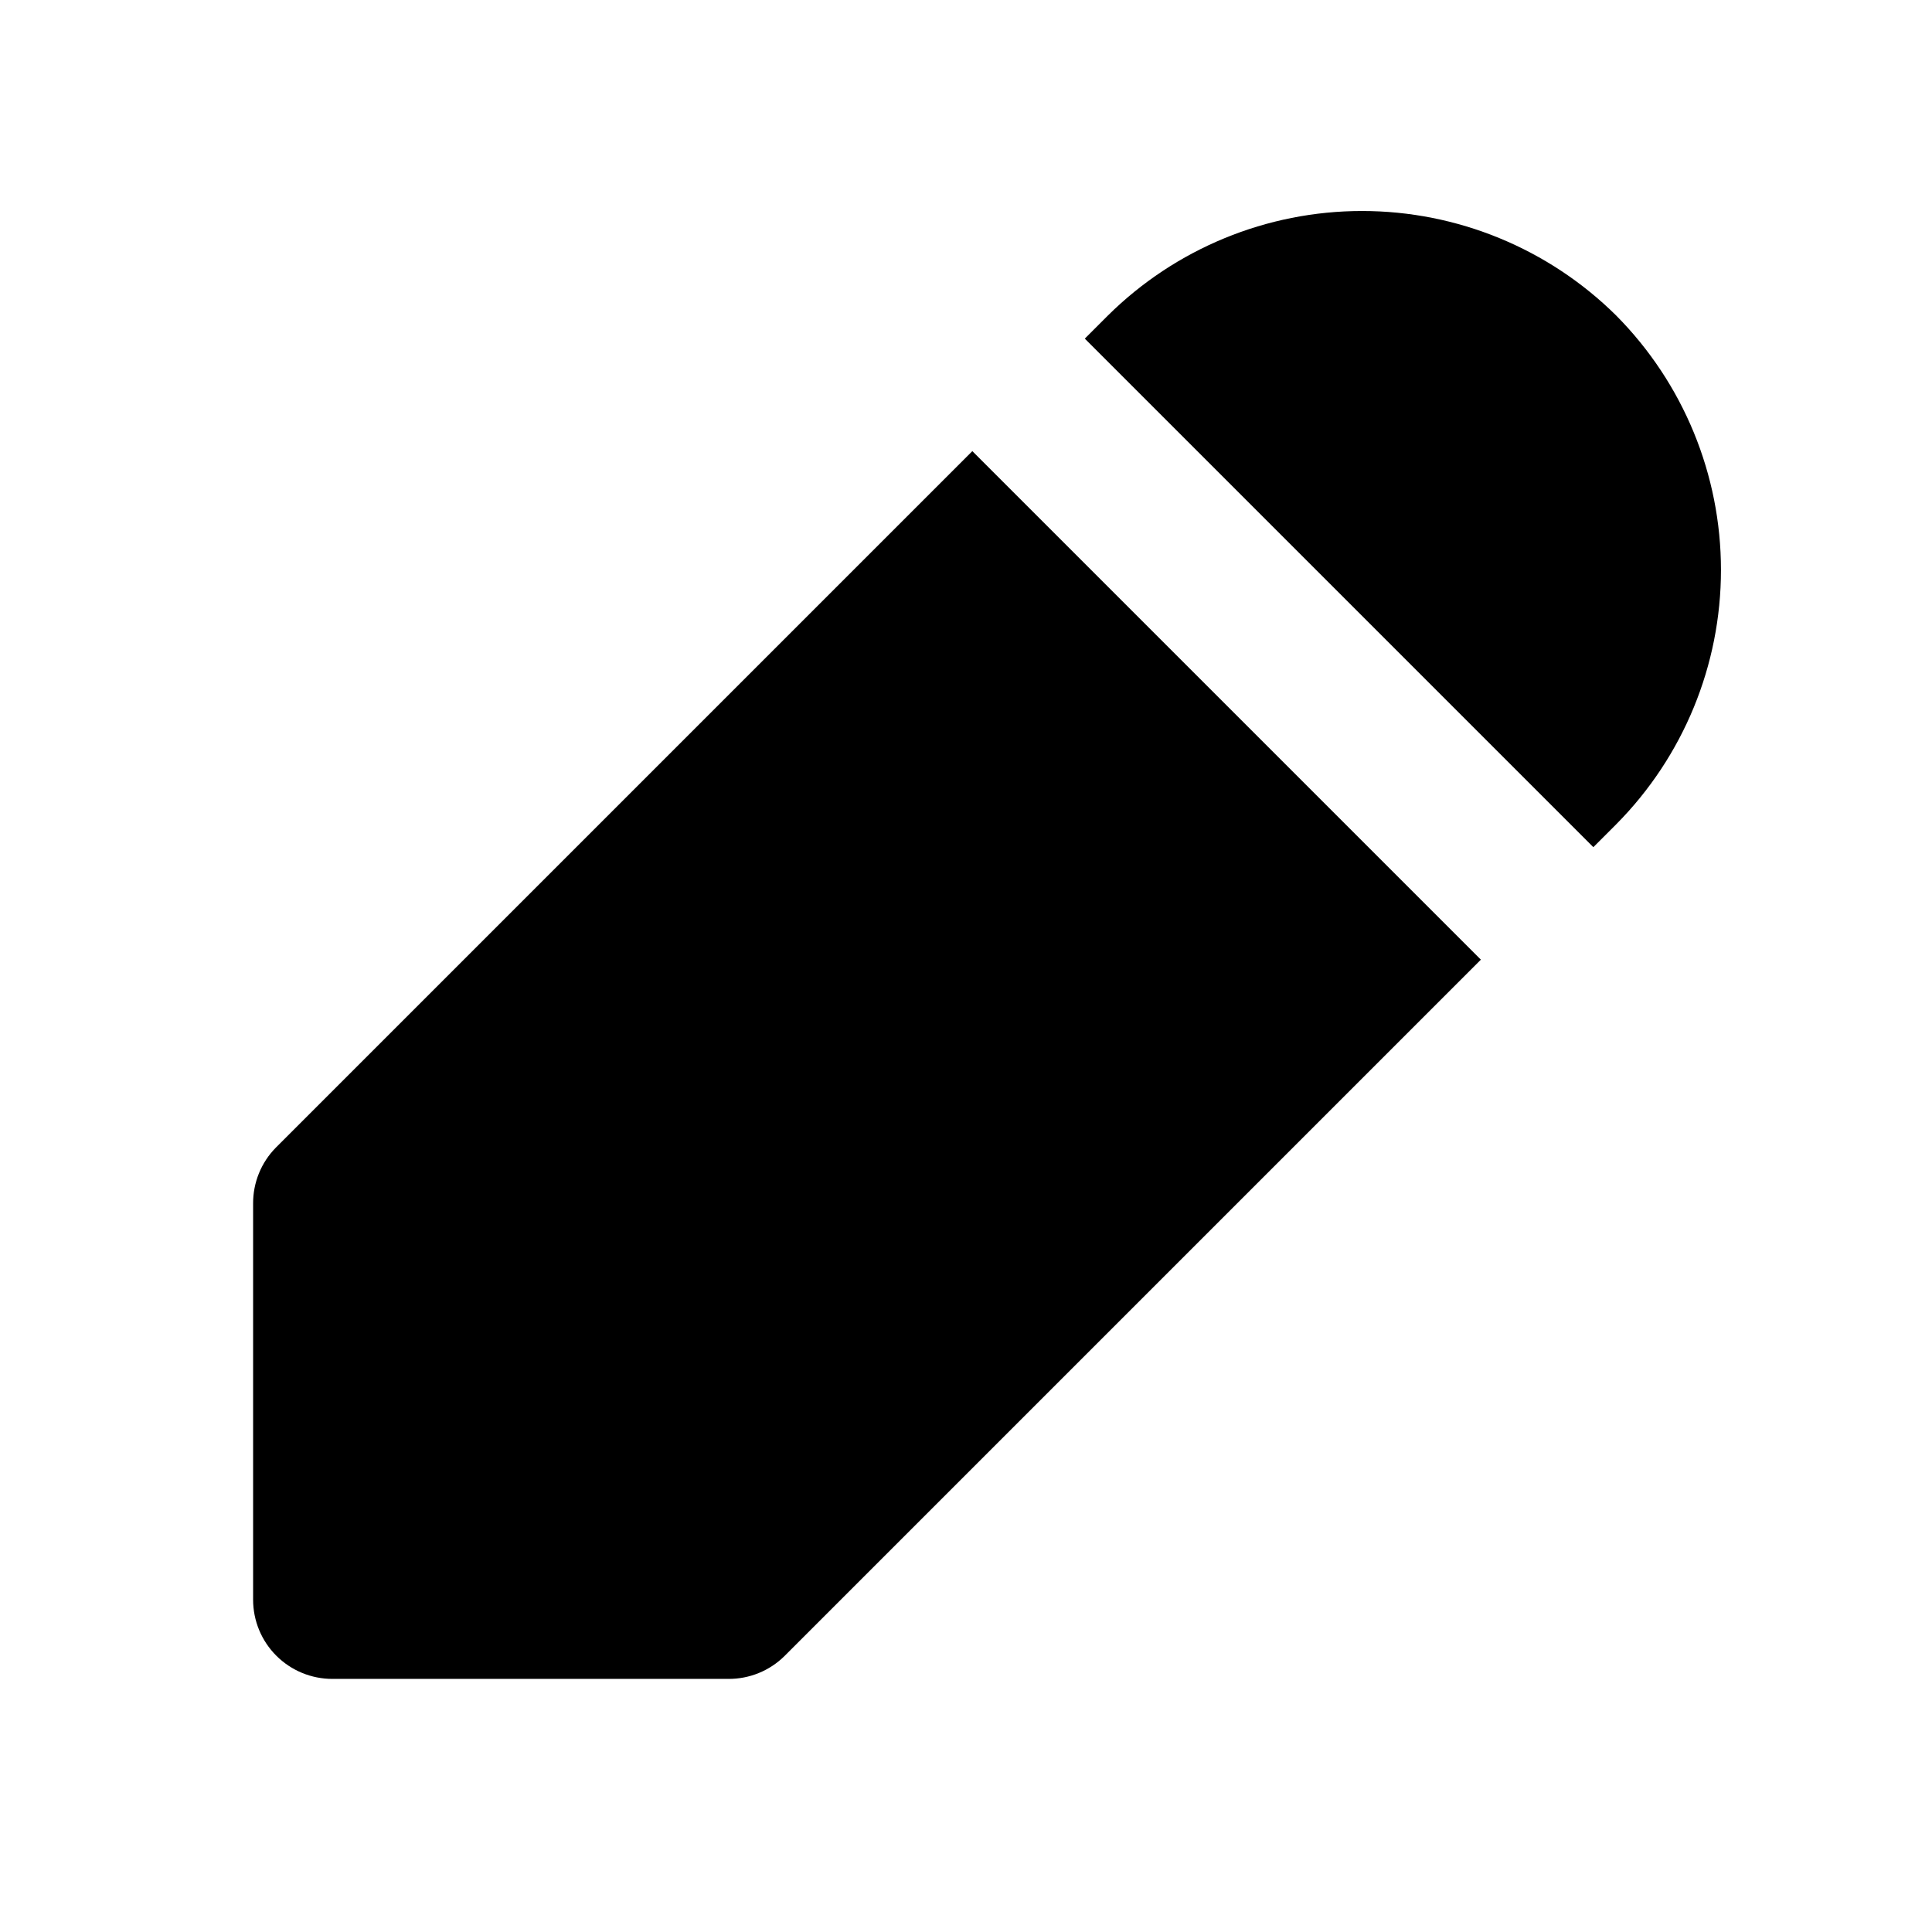 <?xml version="1.0" encoding="UTF-8"?>
<!-- Uploaded to: SVG Repo, www.svgrepo.com, Generator: SVG Repo Mixer Tools -->
<svg fill="#000000" width="800px" height="800px" version="1.1" viewBox="144 144 512 512" xmlns="http://www.w3.org/2000/svg">
 <path d="m401.68 263.55 134.77 134.77-184.52 184.52c-3.961 3.93-9.324 6.121-14.902 6.086h-104.96c-5.566 0-10.906-2.211-14.844-6.148-3.938-3.934-6.148-9.273-6.148-14.844v-104.96c-0.031-5.582 2.156-10.945 6.086-14.906zm170.66-35.895v-0.004c-17.926-17.766-42.145-27.734-67.387-27.734-25.238 0-49.457 9.969-67.383 27.734l-6.086 6.086 134.77 134.77 6.086-6.086c17.766-17.926 27.734-42.145 27.734-67.383 0-25.242-9.969-49.457-27.734-67.387z"/>
</svg>